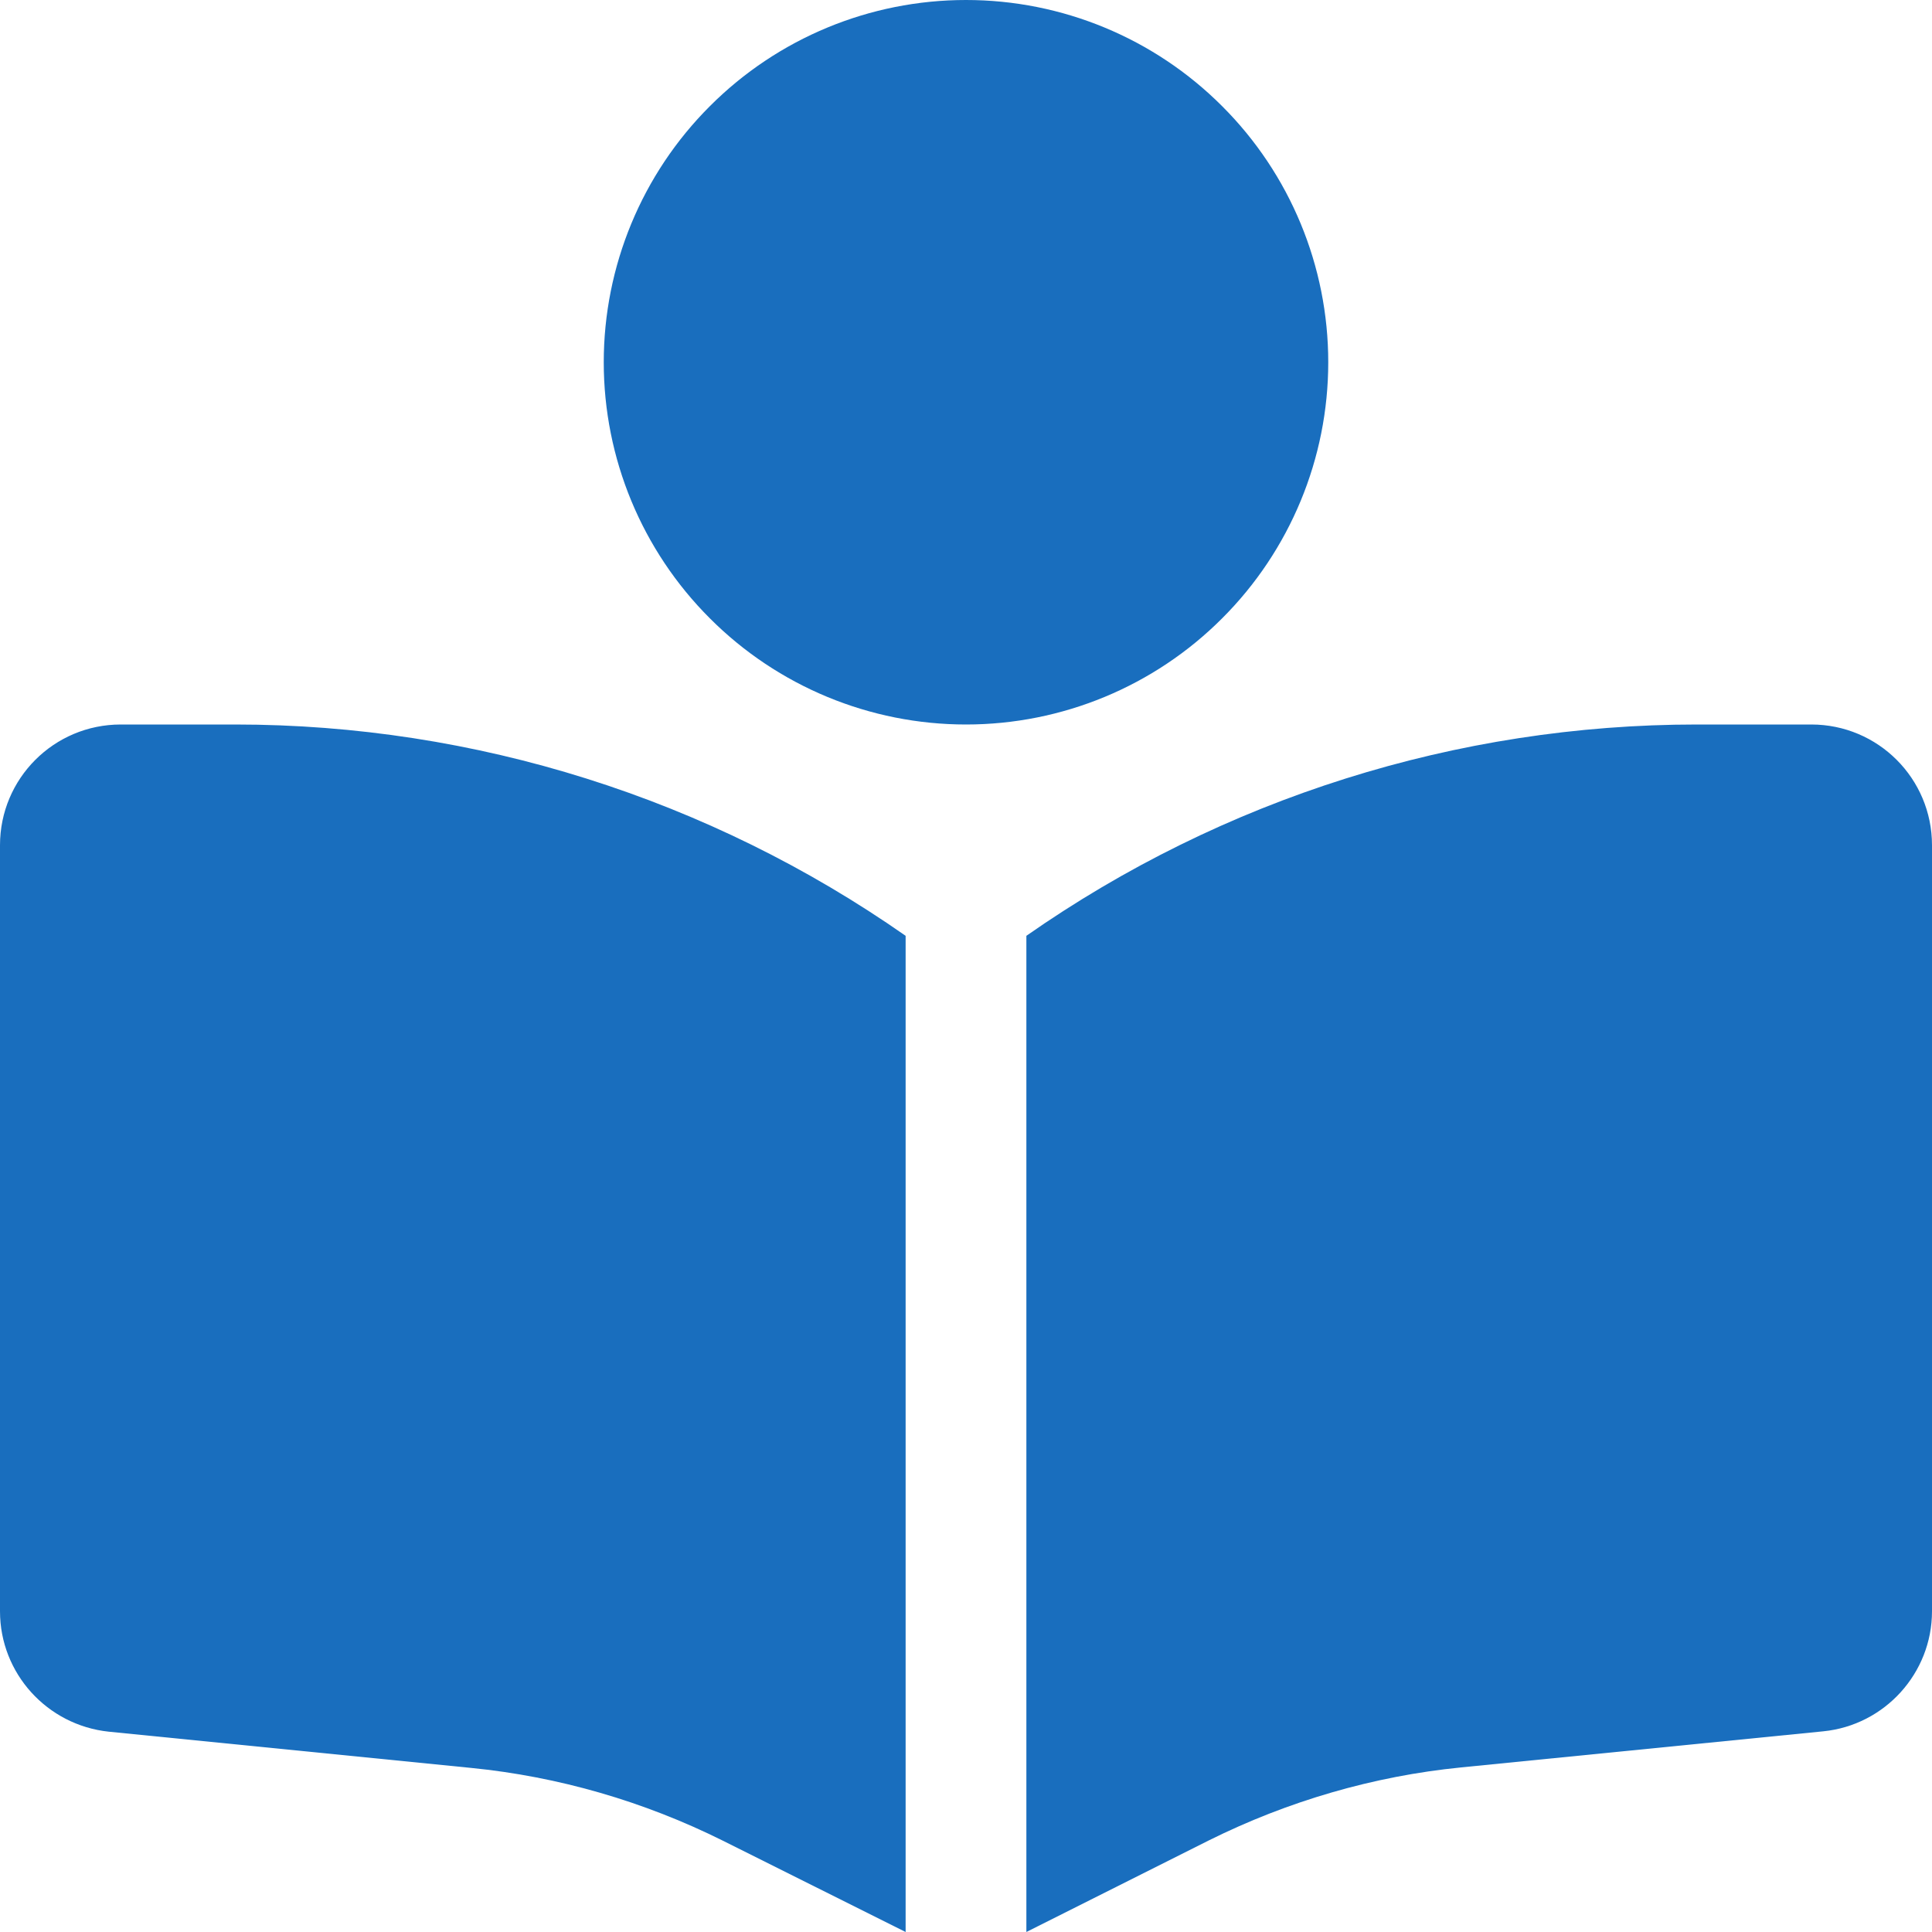 <svg width="16" height="16" viewBox="0 0 16 16" fill="none" xmlns="http://www.w3.org/2000/svg">
<g clip-path="url(#clip0_53_430)">
<path d="M5 3C5 2.204 5.316 1.441 5.879 0.879C6.441 0.316 7.204 0 8 0C8.796 0 9.559 0.316 10.121 0.879C10.684 1.441 11 2.204 11 3C11 3.796 10.684 4.559 10.121 5.121C9.559 5.684 8.796 6 8 6C7.204 6 6.441 5.684 5.879 5.121C5.316 4.559 5 3.796 5 3ZM7.5 7.75V16L5.987 15.244C5.334 14.919 4.628 14.713 3.9 14.641L0.9 14.341C0.391 14.287 0 13.859 0 13.344V7C0 6.447 0.447 6 1 6H1.947C3.934 6 5.872 6.612 7.5 7.75ZM8.5 16V7.75C10.128 6.612 12.066 6 14.053 6H15C15.553 6 16 6.447 16 7V13.344C16 13.856 15.609 14.287 15.1 14.338L12.1 14.637C11.375 14.709 10.666 14.916 10.012 15.241L8.5 16Z" fill="#196EBE"/>
</g>
<defs>
<clipPath id="clip0_53_430">
<rect width="16" height="16" fill="white"/>
</clipPath>
</defs>
</svg>
